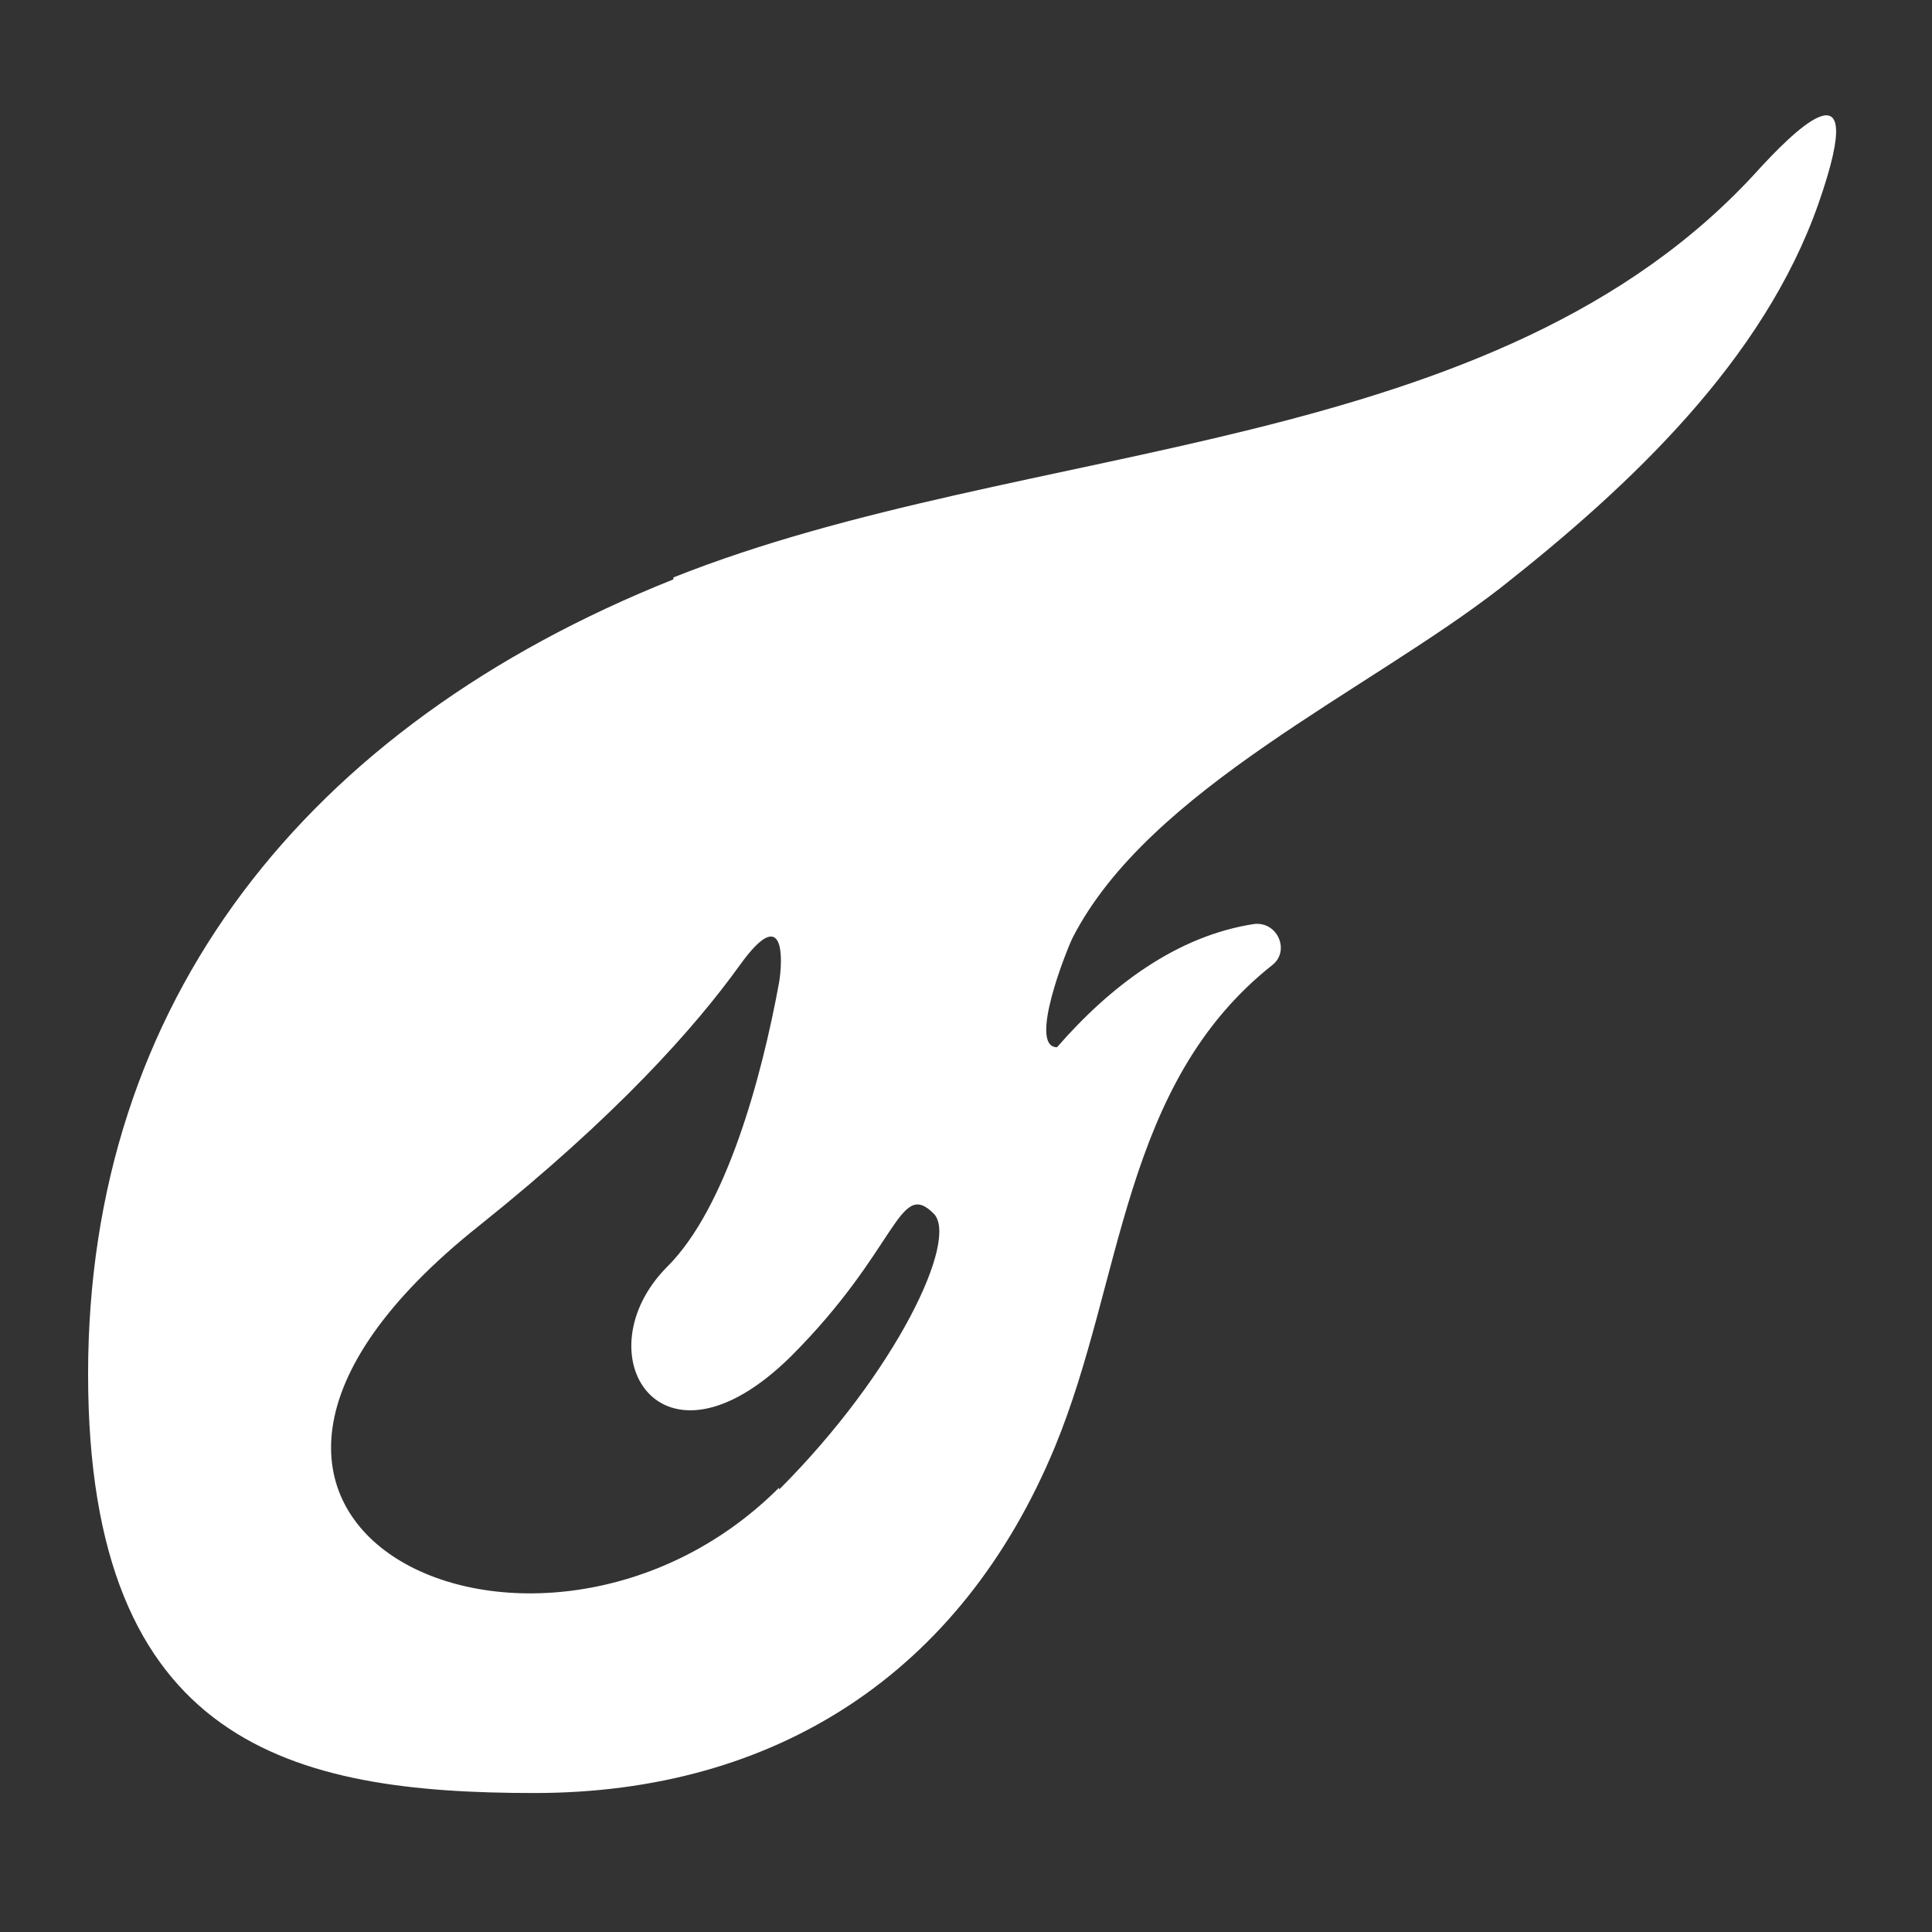 <?xml version="1.0" encoding="UTF-8"?>
<svg id="Layer_1" xmlns="http://www.w3.org/2000/svg" version="1.1" viewBox="0 0 98.7 98.7">
  <rect x="0" y="0" width="98.7" height="98.7" fill="#333333" stroke="none"/>
  <!-- Generator: Adobe Illustrator 29.6.0, SVG Export Plug-In . SVG Version: 2.1.1 Build 207)  -->
  <defs>
    <style>
      .st0 {
        fill: #fff;
      }
    </style>
  </defs>
  <path class="st0" d="M34.4,29.6c-18.8,7.5-29.9,21.6-29.9,40.6s10.5,21.4,22.8,21.4,21.8-6.1,26.6-17.7c3.5-8.5,3.4-18.5,11.1-24.6.9-.7.3-2.2-.9-2.1-4,.6-7.4,3.2-10.1,6.3-1.5,0,.5-5,.8-5.6,3.9-7.6,15.1-12.6,21.9-17.9,6.6-5.2,13.4-11.6,16.2-19.6s-1.7-3.2-3-1.8c-13.4,14.9-37.4,13.7-55.5,20.9ZM39.8,76c-12.2,12.2-34.7,2-15.3-13.4,7-5.6,11-10.1,13.3-13.3s2.2-.3,2,.9c-.9,4.9-2.7,11.5-5.7,14.5-4.4,4.4-.4,11.2,6.3,4.6,5.5-5.5,5.5-9.1,7.3-7.3,1.3,1.3-1.9,8.1-7.9,14.1Z"/>
</svg>